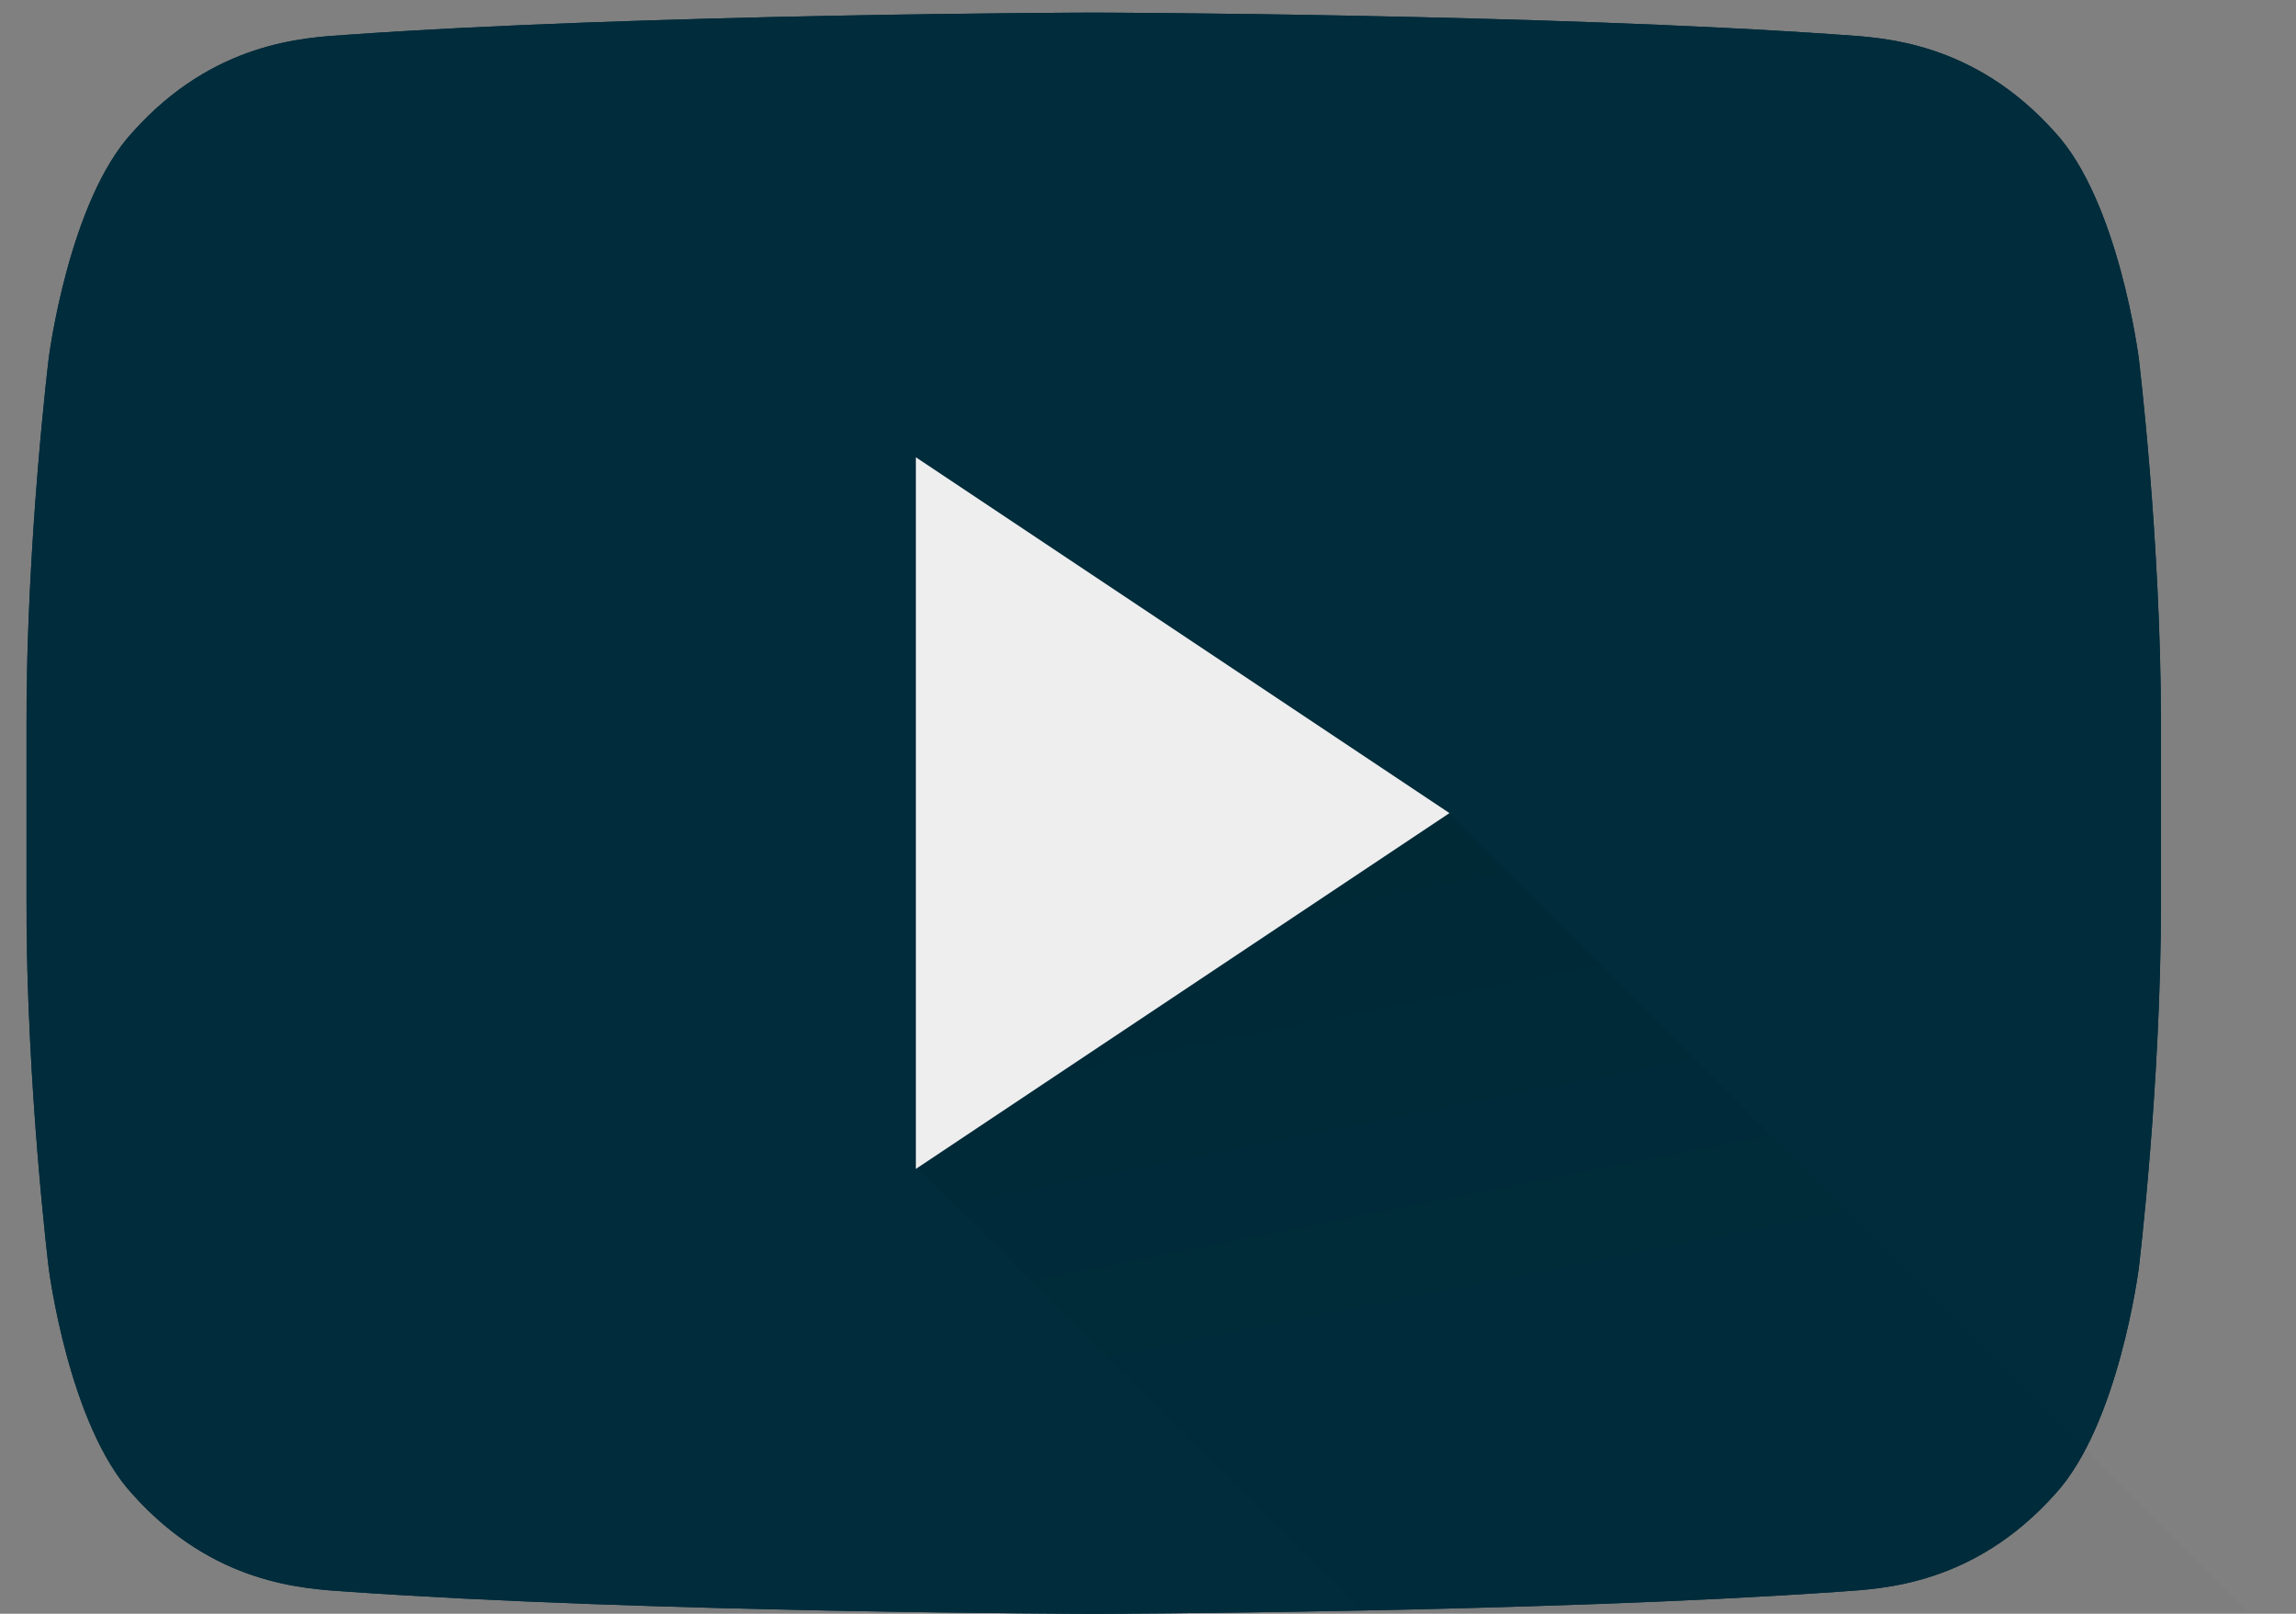 <svg width="37" height="26" viewBox="0 0 37 26" fill="none" xmlns="http://www.w3.org/2000/svg">
<rect x="0" y="0" width="37" height="26" fill="#808080" stroke="none"/>
<path fill-rule="evenodd" clip-rule="evenodd" d="M0.426 14.537C0.426 17.504 0.785 20.436 0.785 20.436C0.786 20.436 1.106 22.963 2.138 24.077C3.445 25.537 4.908 25.596 5.583 25.643C10.397 25.983 17.625 26.001 17.625 26.001C17.625 26.001 24.852 25.983 29.666 25.643C30.342 25.596 31.804 25.537 33.113 24.077C34.145 22.963 34.466 20.436 34.466 20.436C34.466 20.436 34.824 17.504 34.824 14.537V11.669C34.824 8.701 34.466 5.77 34.466 5.77C34.466 5.77 34.145 3.24 33.113 2.128C31.804 0.666 30.342 0.607 29.666 0.561C24.852 0.22 17.625 0.203 17.625 0.203C17.625 0.203 10.397 0.22 5.583 0.561C4.908 0.607 3.445 0.666 2.138 2.128C1.106 3.24 0.785 5.77 0.785 5.77C0.786 5.77 0.426 8.701 0.426 11.669V14.537" fill="#002C3B"/>
<path fill-rule="evenodd" clip-rule="evenodd" d="M17.625 0.203C17.625 0.203 10.397 0.22 5.584 0.561C4.908 0.609 3.446 0.667 2.138 2.128C1.106 3.24 0.786 5.768 0.786 5.768C0.786 5.77 0.426 8.701 0.426 11.668C0.426 8.781 1.134 5.884 1.137 5.859C1.219 5.218 1.765 3.389 2.492 2.605C3.566 1.404 4.844 1.324 5.544 1.275C10.254 0.943 17.479 0.921 17.625 0.918C17.771 0.921 24.907 0.943 29.68 1.281C30.318 1.324 31.505 1.404 32.587 2.614C33.302 3.385 33.315 5.218 33.397 5.856C33.399 5.884 33.391 8.781 33.391 11.668V14.536C33.391 17.424 33.399 20.319 33.397 20.346C33.316 20.985 33.126 22.814 32.4 23.599C31.324 24.799 30.228 24.881 29.527 24.928C24.793 25.262 17.651 25.285 17.582 25.285C17.509 25.285 10.344 25.262 5.547 24.922C4.911 24.881 3.734 24.799 2.651 23.589C1.937 22.818 1.213 20.985 1.131 20.349C1.127 20.319 0.426 17.426 0.426 14.536V11.668V14.536C0.426 17.504 0.786 20.435 0.786 20.435C0.786 20.435 1.106 22.963 2.138 24.077C3.446 25.538 4.908 25.594 5.584 25.642C10.397 25.983 17.625 26.001 17.625 26.001C17.625 26.001 24.854 25.983 29.666 25.642C30.342 25.594 31.804 25.538 33.113 24.077C34.143 22.963 34.466 20.435 34.466 20.435C34.466 20.435 34.824 17.504 34.824 14.536V11.668C34.824 8.701 34.466 5.768 34.466 5.768C34.466 5.77 34.143 3.24 33.113 2.128C31.804 0.667 30.342 0.609 29.666 0.561C24.854 0.22 17.625 0.203 17.625 0.203" fill="#002C3B"/>
<path opacity="0.5" fill-rule="evenodd" clip-rule="evenodd" d="M21.939 25.954L36.214 25.964L23.34 13.09L14.794 18.81L21.939 25.954Z" fill="url(#paint0_linear_290_190)"/>
<path fill-rule="evenodd" clip-rule="evenodd" d="M14.759 18.833L23.358 13.1L14.759 7.367V18.833" fill="#EEEEEE"/>
<defs>
<linearGradient id="paint0_linear_290_190" x1="13.883" y1="15.776" x2="15.733" y2="25.177" gradientUnits="userSpaceOnUse">
<stop stop-opacity="0.16"/>
<stop offset="0.328" stop-opacity="0.09"/>
<stop offset="1" stop-opacity="0.02"/>
</linearGradient>
</defs>
</svg>
